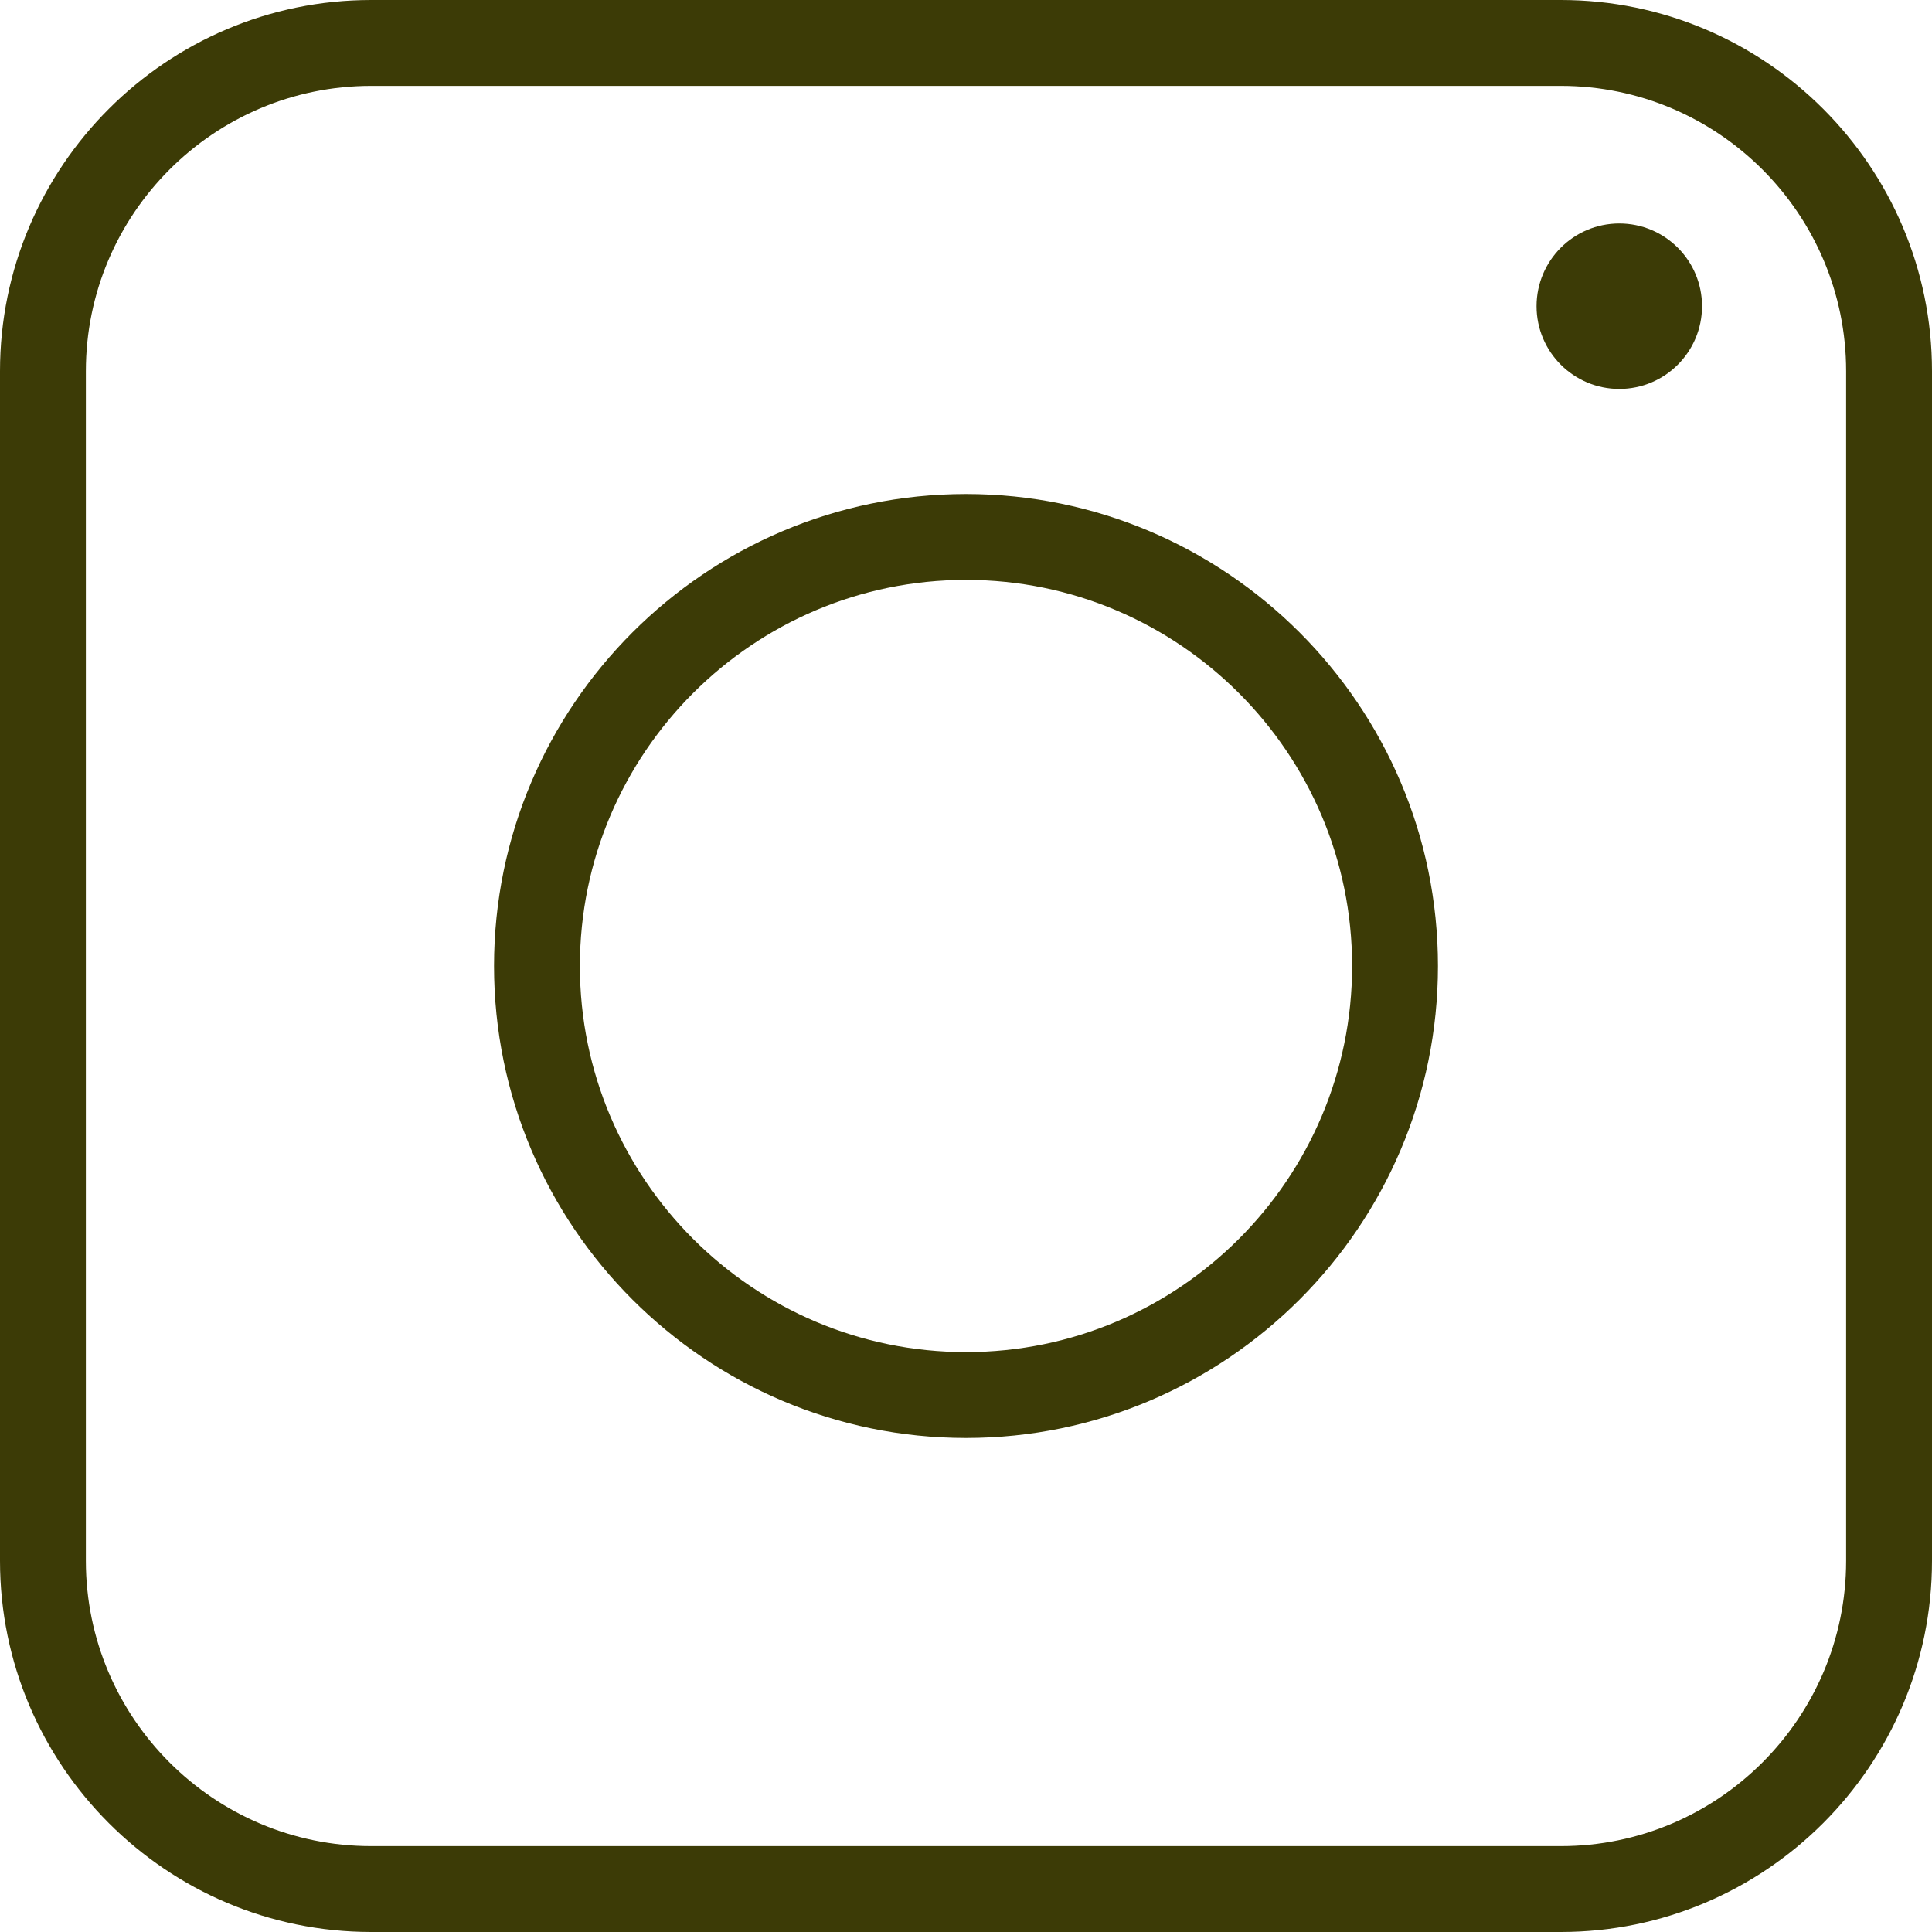 <?xml version="1.0" encoding="UTF-8" standalone="no"?><svg xmlns="http://www.w3.org/2000/svg" xmlns:xlink="http://www.w3.org/1999/xlink" fill="#000000" height="500" preserveAspectRatio="xMidYMid meet" version="1" viewBox="0.0 0.0 500.0 500.0" width="500" zoomAndPan="magnify"><g fill="#3c3b06" id="change1_1"><path d="M 477.777 403.934 C 477.777 444.648 444.652 477.777 403.934 477.777 L 96.066 477.777 C 55.352 477.777 22.223 444.648 22.223 403.934 L 22.223 96.066 C 22.223 55.352 55.352 22.223 96.066 22.223 L 403.934 22.223 C 444.652 22.223 477.777 55.352 477.777 96.066 Z M 403.934 0 L 96.066 0 C 43.094 0 0 43.094 0 96.066 L 0 403.934 C 0 456.906 43.094 500 96.066 500 L 403.934 500 C 456.906 500 500 456.906 500 403.934 L 500 96.066 C 500 43.094 456.906 0 403.934 0"/><path d="M 250 349.926 C 194.898 349.926 150.074 305.102 150.074 250 C 150.074 194.898 194.898 150.074 250 150.074 C 305.102 150.074 349.926 194.898 349.926 250 C 349.926 305.102 305.102 349.926 250 349.926 Z M 250 127.855 C 182.648 127.855 127.855 182.648 127.855 250 C 127.855 317.352 182.648 372.145 250 372.145 C 317.352 372.145 372.145 317.352 372.145 250 C 372.145 182.648 317.352 127.855 250 127.855"/><path d="M 419.074 57.836 C 430.898 57.836 440.484 67.422 440.484 79.246 C 440.484 91.07 430.898 100.656 419.074 100.656 C 407.246 100.656 397.66 91.07 397.66 79.246 C 397.66 67.422 407.246 57.836 419.074 57.836"/></g></svg>